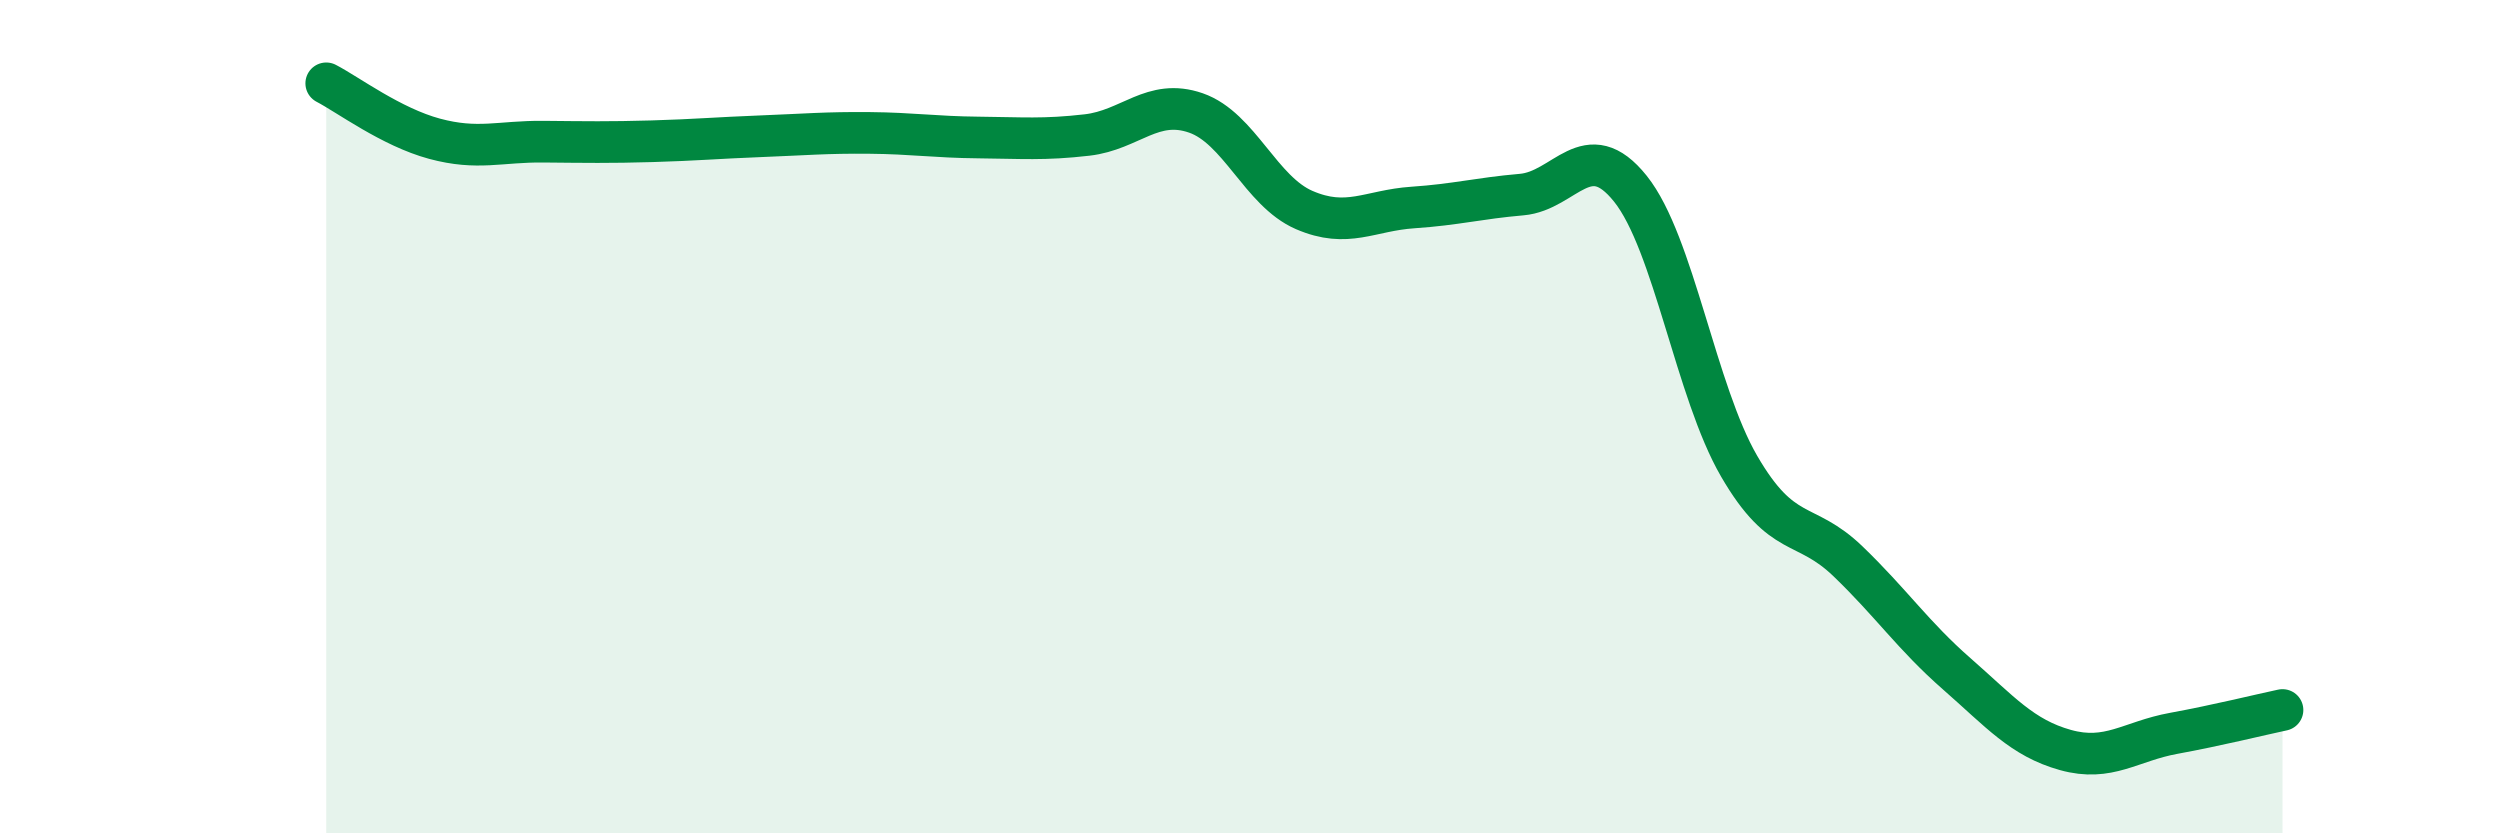 
    <svg width="60" height="20" viewBox="0 0 60 20" xmlns="http://www.w3.org/2000/svg">
      <path
        d="M 7.83,2 C 8.35,2.27 9.39,3.05 10.43,3.33 C 11.47,3.61 12,3.39 13.04,3.4 C 14.08,3.41 14.61,3.42 15.65,3.39 C 16.69,3.36 17.22,3.31 18.26,3.27 C 19.3,3.23 19.83,3.18 20.87,3.19 C 21.91,3.2 22.44,3.29 23.48,3.3 C 24.52,3.31 25.05,3.36 26.09,3.24 C 27.13,3.12 27.66,2.35 28.7,2.71 C 29.74,3.07 30.26,4.59 31.3,5.04 C 32.34,5.49 32.87,5.05 33.91,4.98 C 34.95,4.91 35.48,4.76 36.52,4.67 C 37.56,4.58 38.09,3.23 39.13,4.53 C 40.17,5.83 40.7,9.4 41.74,11.19 C 42.78,12.98 43.31,12.47 44.35,13.47 C 45.39,14.47 45.92,15.26 46.96,16.17 C 48,17.08 48.53,17.71 49.57,18 C 50.61,18.29 51.13,17.79 52.17,17.6 C 53.21,17.41 54.26,17.15 54.78,17.04L54.78 20L7.83 20Z"
        fill="#008740"
        opacity="0.1"
        stroke-linecap="round"
        stroke-linejoin="round"
      />
      <path
        d="M 7.83,2 C 8.35,2.27 9.39,3.05 10.43,3.33 C 11.47,3.61 12,3.39 13.04,3.4 C 14.08,3.41 14.61,3.42 15.65,3.39 C 16.69,3.36 17.22,3.31 18.26,3.27 C 19.3,3.23 19.83,3.18 20.87,3.19 C 21.91,3.2 22.44,3.29 23.48,3.3 C 24.52,3.31 25.05,3.36 26.09,3.24 C 27.13,3.12 27.66,2.35 28.7,2.71 C 29.74,3.07 30.26,4.59 31.3,5.04 C 32.34,5.49 32.87,5.05 33.91,4.98 C 34.95,4.91 35.48,4.76 36.52,4.67 C 37.56,4.58 38.09,3.23 39.13,4.53 C 40.17,5.83 40.7,9.4 41.74,11.19 C 42.78,12.98 43.31,12.47 44.35,13.47 C 45.39,14.47 45.92,15.26 46.96,16.17 C 48,17.08 48.53,17.71 49.57,18 C 50.61,18.29 51.13,17.79 52.17,17.6 C 53.21,17.41 54.26,17.15 54.78,17.04"
        stroke="#008740"
        stroke-width="1"
        fill="none"
        stroke-linecap="round"
        stroke-linejoin="round"
      />
    </svg>
  